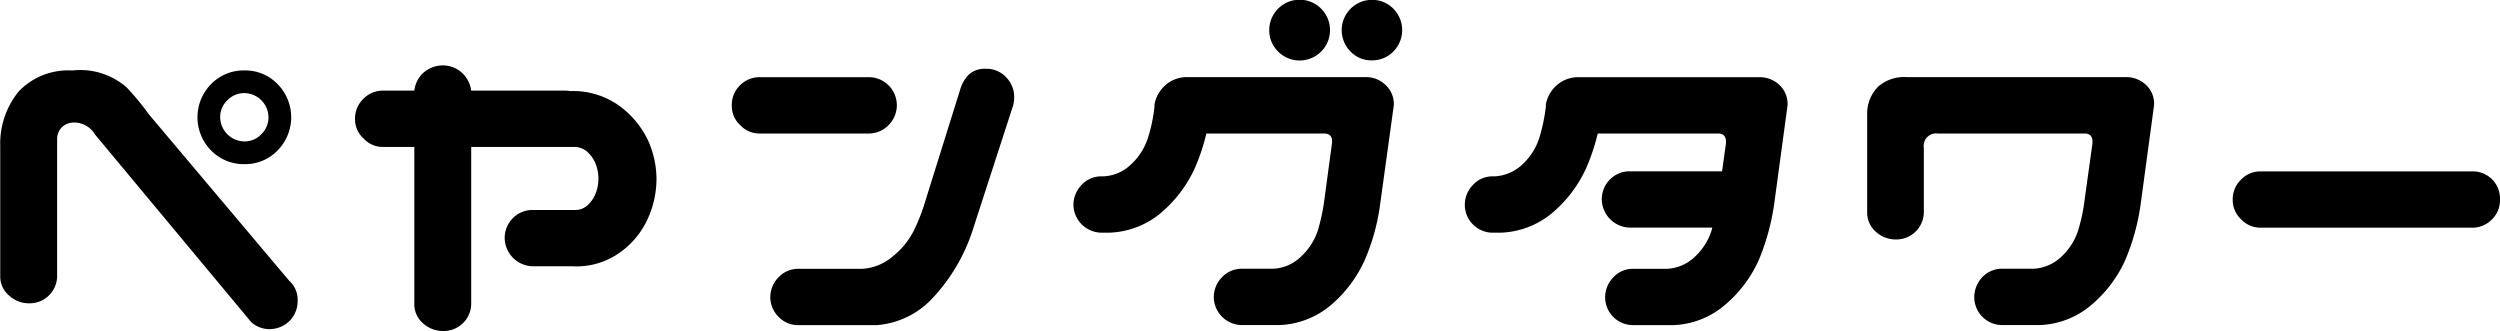 <svg xmlns="http://www.w3.org/2000/svg" width="104.57" height="13.844" viewBox="0 0 104.57 13.844">
  <defs>
    <style>
      .cls-1 {
        fill-rule: evenodd;
      }
    </style>
  </defs>
  <path id="nav_txt_01.svg" data-name="nav/txt_01.svg" class="cls-1" d="M3901.13,859.287a1.136,1.136,0,0,0,.83.29,1.2,1.2,0,0,0,.79-0.36,1.187,1.187,0,0,0,.32-0.853,1.072,1.072,0,0,0-.36-0.817l-5.87-6.961a10.474,10.474,0,0,0-.93-1.125,2.951,2.951,0,0,0-2.27-.7,2.851,2.851,0,0,0-2.24.879,3.441,3.441,0,0,0-.77,2.267v5.45a1.032,1.032,0,0,0,.37.817,1.219,1.219,0,0,0,.85.325,1.149,1.149,0,0,0,1.16-1.142v-5.766a0.677,0.677,0,0,1,.63-0.65,1.006,1.006,0,0,1,.95.492Zm-1.68-7.181a1.906,1.906,0,0,0,1.4.572,1.878,1.878,0,0,0,1.38-.572,1.976,1.976,0,0,0,0-2.777,1.877,1.877,0,0,0-1.38-.571,1.906,1.906,0,0,0-1.4.571A1.976,1.976,0,0,0,3899.45,852.106Zm0.68-2.1a0.985,0.985,0,0,1,.72-0.3,1.023,1.023,0,0,1,1,1,0.981,0.981,0,0,1-.3.721,0.957,0.957,0,0,1-.7.3,1.023,1.023,0,0,1-1.02-1.02A0.961,0.961,0,0,1,3900.13,850.006Zm5.7,1.6a1.072,1.072,0,0,0,.82.352h1.3v6.557a1.055,1.055,0,0,0,.36.817,1.244,1.244,0,0,0,.86.325,1.149,1.149,0,0,0,1.16-1.142v-6.557h4.34a0.821,0.821,0,0,1,.55.237,1.352,1.352,0,0,1,.33.51,1.661,1.661,0,0,1,.1.571,1.708,1.708,0,0,1-.1.589,1.337,1.337,0,0,1-.33.51,0.75,0.75,0,0,1-.55.22h-1.76a1.145,1.145,0,0,0-.84.343,1.167,1.167,0,0,0-.34.834,1.2,1.2,0,0,0,1.18,1.178h1.65a3.118,3.118,0,0,0,2.03-.606,3.5,3.5,0,0,0,1.14-1.415,4.06,4.06,0,0,0,.35-1.635,3.98,3.98,0,0,0-.35-1.6,3.806,3.806,0,0,0-1.15-1.415,3.308,3.308,0,0,0-2.02-.659h-0.1a1.352,1.352,0,0,0-.21-0.017h-3.92a1.235,1.235,0,0,0-.36-0.721,1.188,1.188,0,0,0-.8-0.334,1.239,1.239,0,0,0-.85.316,1.212,1.212,0,0,0-.37.739h-1.3a1.126,1.126,0,0,0-.83.342,1.138,1.138,0,0,0-.35.835,1.079,1.079,0,0,0,.36.826h0Zm15.75-.562a1.093,1.093,0,0,0,.83.352h4.53a1.149,1.149,0,0,0,.84-0.343,1.174,1.174,0,0,0-.84-2.013h-4.53a1.145,1.145,0,0,0-.84.343,1.128,1.128,0,0,0-.34.835,1.073,1.073,0,0,0,.35.826h0Zm11.46-1.16a1.159,1.159,0,0,0-.34-0.844,1.105,1.105,0,0,0-.82-0.351,1,1,0,0,0-.73.237,1.476,1.476,0,0,0-.36.606l-1.44,4.606a8.1,8.1,0,0,1-.51,1.327,3.261,3.261,0,0,1-.89,1.081,2.154,2.154,0,0,1-1.26.51h-2.7a1.131,1.131,0,0,0-.82.369,1.19,1.19,0,0,0-.33.844,1.178,1.178,0,0,0,.35.8,1.129,1.129,0,0,0,.8.343h3.3a3.551,3.551,0,0,0,2.3-1.09,7.615,7.615,0,0,0,1.76-3.023l1.62-4.992a1.158,1.158,0,0,0,.07-0.422h0Zm6.35-.528a1.393,1.393,0,0,0-.48.827v0.088a6.55,6.55,0,0,1-.28,1.327,2.585,2.585,0,0,1-.69,1.081,1.78,1.78,0,0,1-1.17.51h-0.11a1.105,1.105,0,0,0-.81.369,1.187,1.187,0,0,0-.33.843,1.186,1.186,0,0,0,1.14,1.143h0.39a3.56,3.56,0,0,0,2.14-.835,5.373,5.373,0,0,0,1.41-1.872,8.489,8.489,0,0,0,.48-1.441h4.95c0.24,0.011.34,0.158,0.3,0.439l-0.31,2.3a8.245,8.245,0,0,1-.28,1.327,2.6,2.6,0,0,1-.7,1.081,1.78,1.78,0,0,1-1.17.51h-1.33a1.131,1.131,0,0,0-.82.369,1.19,1.19,0,0,0-.33.844,1.185,1.185,0,0,0,1.15,1.142h1.61a3.536,3.536,0,0,0,2.14-.835,5.373,5.373,0,0,0,1.41-1.872,8.789,8.789,0,0,0,.65-2.355l0.57-4.131a1.078,1.078,0,0,0-.34-0.844,1.165,1.165,0,0,0-.84-0.334h-7.47a1.358,1.358,0,0,0-.88.316h0Zm4.69-1.388a1.271,1.271,0,1,0-.37-0.9A1.237,1.237,0,0,0,3944.08,847.967Zm3.03,0a1.2,1.2,0,0,0,.89.369,1.237,1.237,0,0,0,.9-0.369,1.271,1.271,0,0,0,0-1.793,1.237,1.237,0,0,0-.9-0.369A1.267,1.267,0,0,0,3947.11,847.967Zm8.65,1.388a1.393,1.393,0,0,0-.48.827v0.088a7.309,7.309,0,0,1-.28,1.327,2.585,2.585,0,0,1-.69,1.081,1.822,1.822,0,0,1-1.17.51h-0.11a1.105,1.105,0,0,0-.81.369,1.187,1.187,0,0,0-.33.843,1.167,1.167,0,0,0,1.14,1.143h0.39a3.56,3.56,0,0,0,2.14-.835,5.373,5.373,0,0,0,1.41-1.872,8.489,8.489,0,0,0,.48-1.441h5.06c0.23,0.011.33,0.158,0.3,0.439l-0.16,1.143h-3.85a1.148,1.148,0,0,0-.84.342,1.169,1.169,0,0,0-.34.835,1.2,1.2,0,0,0,1.18,1.178h3.44q-0.015.071-.03,0.123a2.57,2.57,0,0,1-.69,1.09,1.822,1.822,0,0,1-1.17.51h-1.45a1.109,1.109,0,0,0-.81.369,1.19,1.19,0,0,0-.33.844,1.167,1.167,0,0,0,1.14,1.142h1.73a3.507,3.507,0,0,0,2.13-.835,5.281,5.281,0,0,0,1.42-1.872,9.6,9.6,0,0,0,.65-2.355l0.56-4.131a1.1,1.1,0,0,0-.33-0.844,1.206,1.206,0,0,0-.85-0.334h-7.57a1.358,1.358,0,0,0-.88.316h0Zm13.4,0.1a1.594,1.594,0,0,0-.44,1.152v4.078a1.055,1.055,0,0,0,.36.817,1.219,1.219,0,0,0,.85.325,1.149,1.149,0,0,0,1.16-1.142v-2.69a0.52,0.52,0,0,1,.58-0.6h6.17c0.23,0.011.33,0.158,0.3,0.439l-0.32,2.3a7.291,7.291,0,0,1-.28,1.327,2.578,2.578,0,0,1-.69,1.081,1.822,1.822,0,0,1-1.17.51h-1.34a1.131,1.131,0,0,0-.82.369,1.225,1.225,0,0,0-.32.844,1.167,1.167,0,0,0,1.14,1.142h1.62a3.507,3.507,0,0,0,2.13-.835,5.281,5.281,0,0,0,1.42-1.872,9.174,9.174,0,0,0,.65-2.355l0.56-4.131a1.068,1.068,0,0,0-.33-0.844,1.206,1.206,0,0,0-.85-0.334h-9.17A1.651,1.651,0,0,0,3969.16,849.452Zm15.2,5.528a1.109,1.109,0,0,0,.83.352h8.83a1.139,1.139,0,0,0,.83-0.343,1.126,1.126,0,0,0,.34-0.835,1.136,1.136,0,0,0-1.17-1.177h-8.83a1.11,1.11,0,0,0-.83.342,1.138,1.138,0,0,0-.35.835,1.106,1.106,0,0,0,.35.826h0Z" transform="translate(-3890.62 -845.812)"/>
</svg>
